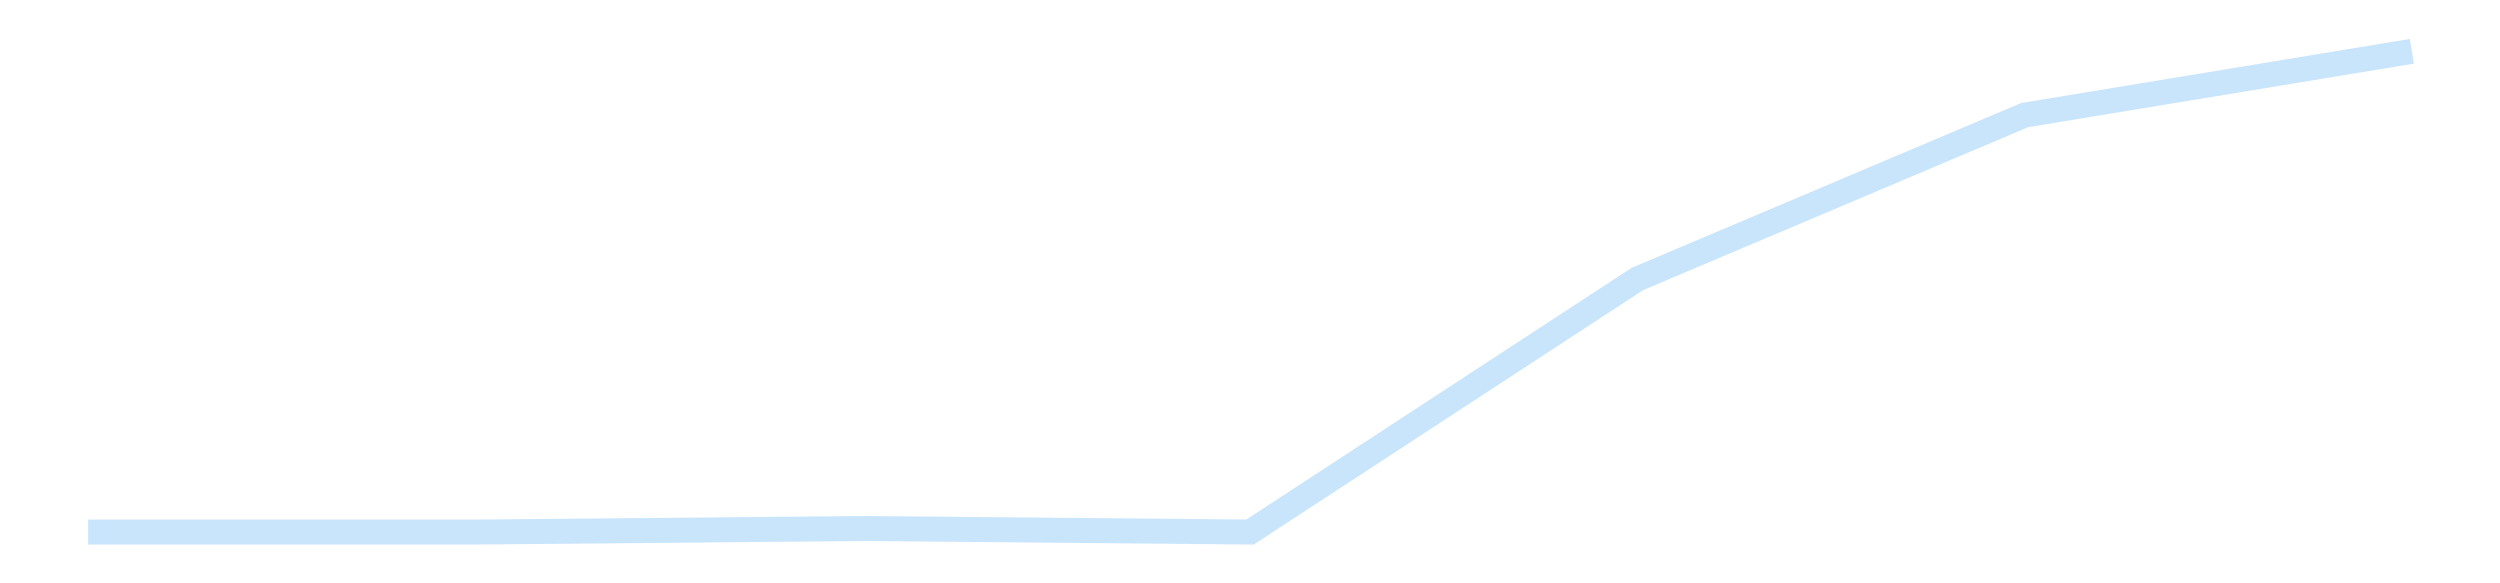 <?xml version='1.0' encoding='utf-8'?>
<svg xmlns="http://www.w3.org/2000/svg" xmlns:xlink="http://www.w3.org/1999/xlink" id="chart-dd4a762d-21cc-49c4-a031-9d8074db49c9" class="pygal-chart pygal-sparkline" viewBox="0 0 300 70" width="300" height="70"><!--Generated with pygal 3.0.4 (lxml) ©Kozea 2012-2016 on 2025-12-25--><!--http://pygal.org--><!--http://github.com/Kozea/pygal--><defs><style type="text/css">#chart-dd4a762d-21cc-49c4-a031-9d8074db49c9{-webkit-user-select:none;-webkit-font-smoothing:antialiased;font-family:Consolas,"Liberation Mono",Menlo,Courier,monospace}#chart-dd4a762d-21cc-49c4-a031-9d8074db49c9 .title{font-family:Consolas,"Liberation Mono",Menlo,Courier,monospace;font-size:16px}#chart-dd4a762d-21cc-49c4-a031-9d8074db49c9 .legends .legend text{font-family:Consolas,"Liberation Mono",Menlo,Courier,monospace;font-size:14px}#chart-dd4a762d-21cc-49c4-a031-9d8074db49c9 .axis text{font-family:Consolas,"Liberation Mono",Menlo,Courier,monospace;font-size:10px}#chart-dd4a762d-21cc-49c4-a031-9d8074db49c9 .axis text.major{font-family:Consolas,"Liberation Mono",Menlo,Courier,monospace;font-size:10px}#chart-dd4a762d-21cc-49c4-a031-9d8074db49c9 .text-overlay text.value{font-family:Consolas,"Liberation Mono",Menlo,Courier,monospace;font-size:16px}#chart-dd4a762d-21cc-49c4-a031-9d8074db49c9 .text-overlay text.label{font-family:Consolas,"Liberation Mono",Menlo,Courier,monospace;font-size:10px}#chart-dd4a762d-21cc-49c4-a031-9d8074db49c9 .tooltip{font-family:Consolas,"Liberation Mono",Menlo,Courier,monospace;font-size:14px}#chart-dd4a762d-21cc-49c4-a031-9d8074db49c9 text.no_data{font-family:Consolas,"Liberation Mono",Menlo,Courier,monospace;font-size:64px}
#chart-dd4a762d-21cc-49c4-a031-9d8074db49c9{background-color:transparent}#chart-dd4a762d-21cc-49c4-a031-9d8074db49c9 path,#chart-dd4a762d-21cc-49c4-a031-9d8074db49c9 line,#chart-dd4a762d-21cc-49c4-a031-9d8074db49c9 rect,#chart-dd4a762d-21cc-49c4-a031-9d8074db49c9 circle{-webkit-transition:150ms;-moz-transition:150ms;transition:150ms}#chart-dd4a762d-21cc-49c4-a031-9d8074db49c9 .graph &gt; .background{fill:transparent}#chart-dd4a762d-21cc-49c4-a031-9d8074db49c9 .plot &gt; .background{fill:transparent}#chart-dd4a762d-21cc-49c4-a031-9d8074db49c9 .graph{fill:rgba(0,0,0,.87)}#chart-dd4a762d-21cc-49c4-a031-9d8074db49c9 text.no_data{fill:rgba(0,0,0,1)}#chart-dd4a762d-21cc-49c4-a031-9d8074db49c9 .title{fill:rgba(0,0,0,1)}#chart-dd4a762d-21cc-49c4-a031-9d8074db49c9 .legends .legend text{fill:rgba(0,0,0,.87)}#chart-dd4a762d-21cc-49c4-a031-9d8074db49c9 .legends .legend:hover text{fill:rgba(0,0,0,1)}#chart-dd4a762d-21cc-49c4-a031-9d8074db49c9 .axis .line{stroke:rgba(0,0,0,1)}#chart-dd4a762d-21cc-49c4-a031-9d8074db49c9 .axis .guide.line{stroke:rgba(0,0,0,.54)}#chart-dd4a762d-21cc-49c4-a031-9d8074db49c9 .axis .major.line{stroke:rgba(0,0,0,.87)}#chart-dd4a762d-21cc-49c4-a031-9d8074db49c9 .axis text.major{fill:rgba(0,0,0,1)}#chart-dd4a762d-21cc-49c4-a031-9d8074db49c9 .axis.y .guides:hover .guide.line,#chart-dd4a762d-21cc-49c4-a031-9d8074db49c9 .line-graph .axis.x .guides:hover .guide.line,#chart-dd4a762d-21cc-49c4-a031-9d8074db49c9 .stackedline-graph .axis.x .guides:hover .guide.line,#chart-dd4a762d-21cc-49c4-a031-9d8074db49c9 .xy-graph .axis.x .guides:hover .guide.line{stroke:rgba(0,0,0,1)}#chart-dd4a762d-21cc-49c4-a031-9d8074db49c9 .axis .guides:hover text{fill:rgba(0,0,0,1)}#chart-dd4a762d-21cc-49c4-a031-9d8074db49c9 .reactive{fill-opacity:.7;stroke-opacity:.8;stroke-width:3}#chart-dd4a762d-21cc-49c4-a031-9d8074db49c9 .ci{stroke:rgba(0,0,0,.87)}#chart-dd4a762d-21cc-49c4-a031-9d8074db49c9 .reactive.active,#chart-dd4a762d-21cc-49c4-a031-9d8074db49c9 .active .reactive{fill-opacity:.8;stroke-opacity:.9;stroke-width:4}#chart-dd4a762d-21cc-49c4-a031-9d8074db49c9 .ci .reactive.active{stroke-width:1.5}#chart-dd4a762d-21cc-49c4-a031-9d8074db49c9 .series text{fill:rgba(0,0,0,1)}#chart-dd4a762d-21cc-49c4-a031-9d8074db49c9 .tooltip rect{fill:transparent;stroke:rgba(0,0,0,1);-webkit-transition:opacity 150ms;-moz-transition:opacity 150ms;transition:opacity 150ms}#chart-dd4a762d-21cc-49c4-a031-9d8074db49c9 .tooltip .label{fill:rgba(0,0,0,.87)}#chart-dd4a762d-21cc-49c4-a031-9d8074db49c9 .tooltip .label{fill:rgba(0,0,0,.87)}#chart-dd4a762d-21cc-49c4-a031-9d8074db49c9 .tooltip .legend{font-size:.8em;fill:rgba(0,0,0,.54)}#chart-dd4a762d-21cc-49c4-a031-9d8074db49c9 .tooltip .x_label{font-size:.6em;fill:rgba(0,0,0,1)}#chart-dd4a762d-21cc-49c4-a031-9d8074db49c9 .tooltip .xlink{font-size:.5em;text-decoration:underline}#chart-dd4a762d-21cc-49c4-a031-9d8074db49c9 .tooltip .value{font-size:1.5em}#chart-dd4a762d-21cc-49c4-a031-9d8074db49c9 .bound{font-size:.5em}#chart-dd4a762d-21cc-49c4-a031-9d8074db49c9 .max-value{font-size:.75em;fill:rgba(0,0,0,.54)}#chart-dd4a762d-21cc-49c4-a031-9d8074db49c9 .map-element{fill:transparent;stroke:rgba(0,0,0,.54) !important}#chart-dd4a762d-21cc-49c4-a031-9d8074db49c9 .map-element .reactive{fill-opacity:inherit;stroke-opacity:inherit}#chart-dd4a762d-21cc-49c4-a031-9d8074db49c9 .color-0,#chart-dd4a762d-21cc-49c4-a031-9d8074db49c9 .color-0 a:visited{stroke:#bbdefb;fill:#bbdefb}#chart-dd4a762d-21cc-49c4-a031-9d8074db49c9 .text-overlay .color-0 text{fill:black}
#chart-dd4a762d-21cc-49c4-a031-9d8074db49c9 text.no_data{text-anchor:middle}#chart-dd4a762d-21cc-49c4-a031-9d8074db49c9 .guide.line{fill:none}#chart-dd4a762d-21cc-49c4-a031-9d8074db49c9 .centered{text-anchor:middle}#chart-dd4a762d-21cc-49c4-a031-9d8074db49c9 .title{text-anchor:middle}#chart-dd4a762d-21cc-49c4-a031-9d8074db49c9 .legends .legend text{fill-opacity:1}#chart-dd4a762d-21cc-49c4-a031-9d8074db49c9 .axis.x text{text-anchor:middle}#chart-dd4a762d-21cc-49c4-a031-9d8074db49c9 .axis.x:not(.web) text[transform]{text-anchor:start}#chart-dd4a762d-21cc-49c4-a031-9d8074db49c9 .axis.x:not(.web) text[transform].backwards{text-anchor:end}#chart-dd4a762d-21cc-49c4-a031-9d8074db49c9 .axis.y text{text-anchor:end}#chart-dd4a762d-21cc-49c4-a031-9d8074db49c9 .axis.y text[transform].backwards{text-anchor:start}#chart-dd4a762d-21cc-49c4-a031-9d8074db49c9 .axis.y2 text{text-anchor:start}#chart-dd4a762d-21cc-49c4-a031-9d8074db49c9 .axis.y2 text[transform].backwards{text-anchor:end}#chart-dd4a762d-21cc-49c4-a031-9d8074db49c9 .axis .guide.line{stroke-dasharray:4,4;stroke:black}#chart-dd4a762d-21cc-49c4-a031-9d8074db49c9 .axis .major.guide.line{stroke-dasharray:6,6;stroke:black}#chart-dd4a762d-21cc-49c4-a031-9d8074db49c9 .horizontal .axis.y .guide.line,#chart-dd4a762d-21cc-49c4-a031-9d8074db49c9 .horizontal .axis.y2 .guide.line,#chart-dd4a762d-21cc-49c4-a031-9d8074db49c9 .vertical .axis.x .guide.line{opacity:0}#chart-dd4a762d-21cc-49c4-a031-9d8074db49c9 .horizontal .axis.always_show .guide.line,#chart-dd4a762d-21cc-49c4-a031-9d8074db49c9 .vertical .axis.always_show .guide.line{opacity:1 !important}#chart-dd4a762d-21cc-49c4-a031-9d8074db49c9 .axis.y .guides:hover .guide.line,#chart-dd4a762d-21cc-49c4-a031-9d8074db49c9 .axis.y2 .guides:hover .guide.line,#chart-dd4a762d-21cc-49c4-a031-9d8074db49c9 .axis.x .guides:hover .guide.line{opacity:1}#chart-dd4a762d-21cc-49c4-a031-9d8074db49c9 .axis .guides:hover text{opacity:1}#chart-dd4a762d-21cc-49c4-a031-9d8074db49c9 .nofill{fill:none}#chart-dd4a762d-21cc-49c4-a031-9d8074db49c9 .subtle-fill{fill-opacity:.2}#chart-dd4a762d-21cc-49c4-a031-9d8074db49c9 .dot{stroke-width:1px;fill-opacity:1;stroke-opacity:1}#chart-dd4a762d-21cc-49c4-a031-9d8074db49c9 .dot.active{stroke-width:5px}#chart-dd4a762d-21cc-49c4-a031-9d8074db49c9 .dot.negative{fill:transparent}#chart-dd4a762d-21cc-49c4-a031-9d8074db49c9 text,#chart-dd4a762d-21cc-49c4-a031-9d8074db49c9 tspan{stroke:none !important}#chart-dd4a762d-21cc-49c4-a031-9d8074db49c9 .series text.active{opacity:1}#chart-dd4a762d-21cc-49c4-a031-9d8074db49c9 .tooltip rect{fill-opacity:.95;stroke-width:.5}#chart-dd4a762d-21cc-49c4-a031-9d8074db49c9 .tooltip text{fill-opacity:1}#chart-dd4a762d-21cc-49c4-a031-9d8074db49c9 .showable{visibility:hidden}#chart-dd4a762d-21cc-49c4-a031-9d8074db49c9 .showable.shown{visibility:visible}#chart-dd4a762d-21cc-49c4-a031-9d8074db49c9 .gauge-background{fill:rgba(229,229,229,1);stroke:none}#chart-dd4a762d-21cc-49c4-a031-9d8074db49c9 .bg-lines{stroke:transparent;stroke-width:2px}</style><script type="text/javascript">window.pygal = window.pygal || {};window.pygal.config = window.pygal.config || {};window.pygal.config['dd4a762d-21cc-49c4-a031-9d8074db49c9'] = {"allow_interruptions": false, "box_mode": "extremes", "classes": ["pygal-chart", "pygal-sparkline"], "css": ["file://style.css", "file://graph.css"], "defs": [], "disable_xml_declaration": false, "dots_size": 2.5, "dynamic_print_values": false, "explicit_size": true, "fill": false, "force_uri_protocol": "https", "formatter": null, "half_pie": false, "height": 70, "include_x_axis": false, "inner_radius": 0, "interpolate": null, "interpolation_parameters": {}, "interpolation_precision": 250, "inverse_y_axis": false, "js": [], "legend_at_bottom": false, "legend_at_bottom_columns": null, "legend_box_size": 12, "logarithmic": false, "margin": 5, "margin_bottom": null, "margin_left": null, "margin_right": null, "margin_top": null, "max_scale": 2, "min_scale": 1, "missing_value_fill_truncation": "x", "no_data_text": "", "no_prefix": false, "order_min": null, "pretty_print": false, "print_labels": false, "print_values": false, "print_values_position": "center", "print_zeroes": true, "range": null, "rounded_bars": null, "secondary_range": null, "show_dots": false, "show_legend": false, "show_minor_x_labels": true, "show_minor_y_labels": true, "show_only_major_dots": false, "show_x_guides": false, "show_x_labels": false, "show_y_guides": true, "show_y_labels": false, "spacing": 0, "stack_from_top": false, "strict": false, "stroke": true, "stroke_style": null, "style": {"background": "transparent", "ci_colors": [], "colors": ["#bbdefb"], "dot_opacity": "1", "font_family": "Consolas, \"Liberation Mono\", Menlo, Courier, monospace", "foreground": "rgba(0, 0, 0, .87)", "foreground_strong": "rgba(0, 0, 0, 1)", "foreground_subtle": "rgba(0, 0, 0, .54)", "guide_stroke_color": "black", "guide_stroke_dasharray": "4,4", "label_font_family": "Consolas, \"Liberation Mono\", Menlo, Courier, monospace", "label_font_size": 10, "legend_font_family": "Consolas, \"Liberation Mono\", Menlo, Courier, monospace", "legend_font_size": 14, "major_guide_stroke_color": "black", "major_guide_stroke_dasharray": "6,6", "major_label_font_family": "Consolas, \"Liberation Mono\", Menlo, Courier, monospace", "major_label_font_size": 10, "no_data_font_family": "Consolas, \"Liberation Mono\", Menlo, Courier, monospace", "no_data_font_size": 64, "opacity": ".7", "opacity_hover": ".8", "plot_background": "transparent", "stroke_opacity": ".8", "stroke_opacity_hover": ".9", "stroke_width": 3, "stroke_width_hover": "4", "title_font_family": "Consolas, \"Liberation Mono\", Menlo, Courier, monospace", "title_font_size": 16, "tooltip_font_family": "Consolas, \"Liberation Mono\", Menlo, Courier, monospace", "tooltip_font_size": 14, "transition": "150ms", "value_background": "rgba(229, 229, 229, 1)", "value_colors": [], "value_font_family": "Consolas, \"Liberation Mono\", Menlo, Courier, monospace", "value_font_size": 16, "value_label_font_family": "Consolas, \"Liberation Mono\", Menlo, Courier, monospace", "value_label_font_size": 10}, "title": null, "tooltip_border_radius": 0, "tooltip_fancy_mode": true, "truncate_label": null, "truncate_legend": null, "width": 300, "x_label_rotation": 0, "x_labels": null, "x_labels_major": null, "x_labels_major_count": null, "x_labels_major_every": null, "x_title": null, "xrange": null, "y_label_rotation": 0, "y_labels": null, "y_labels_major": null, "y_labels_major_count": null, "y_labels_major_every": null, "y_title": null, "zero": 0, "legends": [""]}</script></defs><title>Pygal</title><g class="graph line-graph vertical"><rect x="0" y="0" width="300" height="70" class="background"/><g transform="translate(5, 5)" class="plot"><rect x="0" y="0" width="290" height="60" class="background"/><g class="series serie-0 color-0"><path d="M5.577 58.846 L52.051 58.846 98.526 58.421 145 58.846 191.474 28.484 237.949 8.815 284.423 1.154" class="line reactive nofill"/></g></g><g class="titles"/><g transform="translate(5, 5)" class="plot overlay"><g class="series serie-0 color-0"/></g><g transform="translate(5, 5)" class="plot text-overlay"><g class="series serie-0 color-0"/></g><g transform="translate(5, 5)" class="plot tooltip-overlay"><g transform="translate(0 0)" style="opacity: 0" class="tooltip"><rect rx="0" ry="0" width="0" height="0" class="tooltip-box"/><g class="text"/></g></g></g></svg>